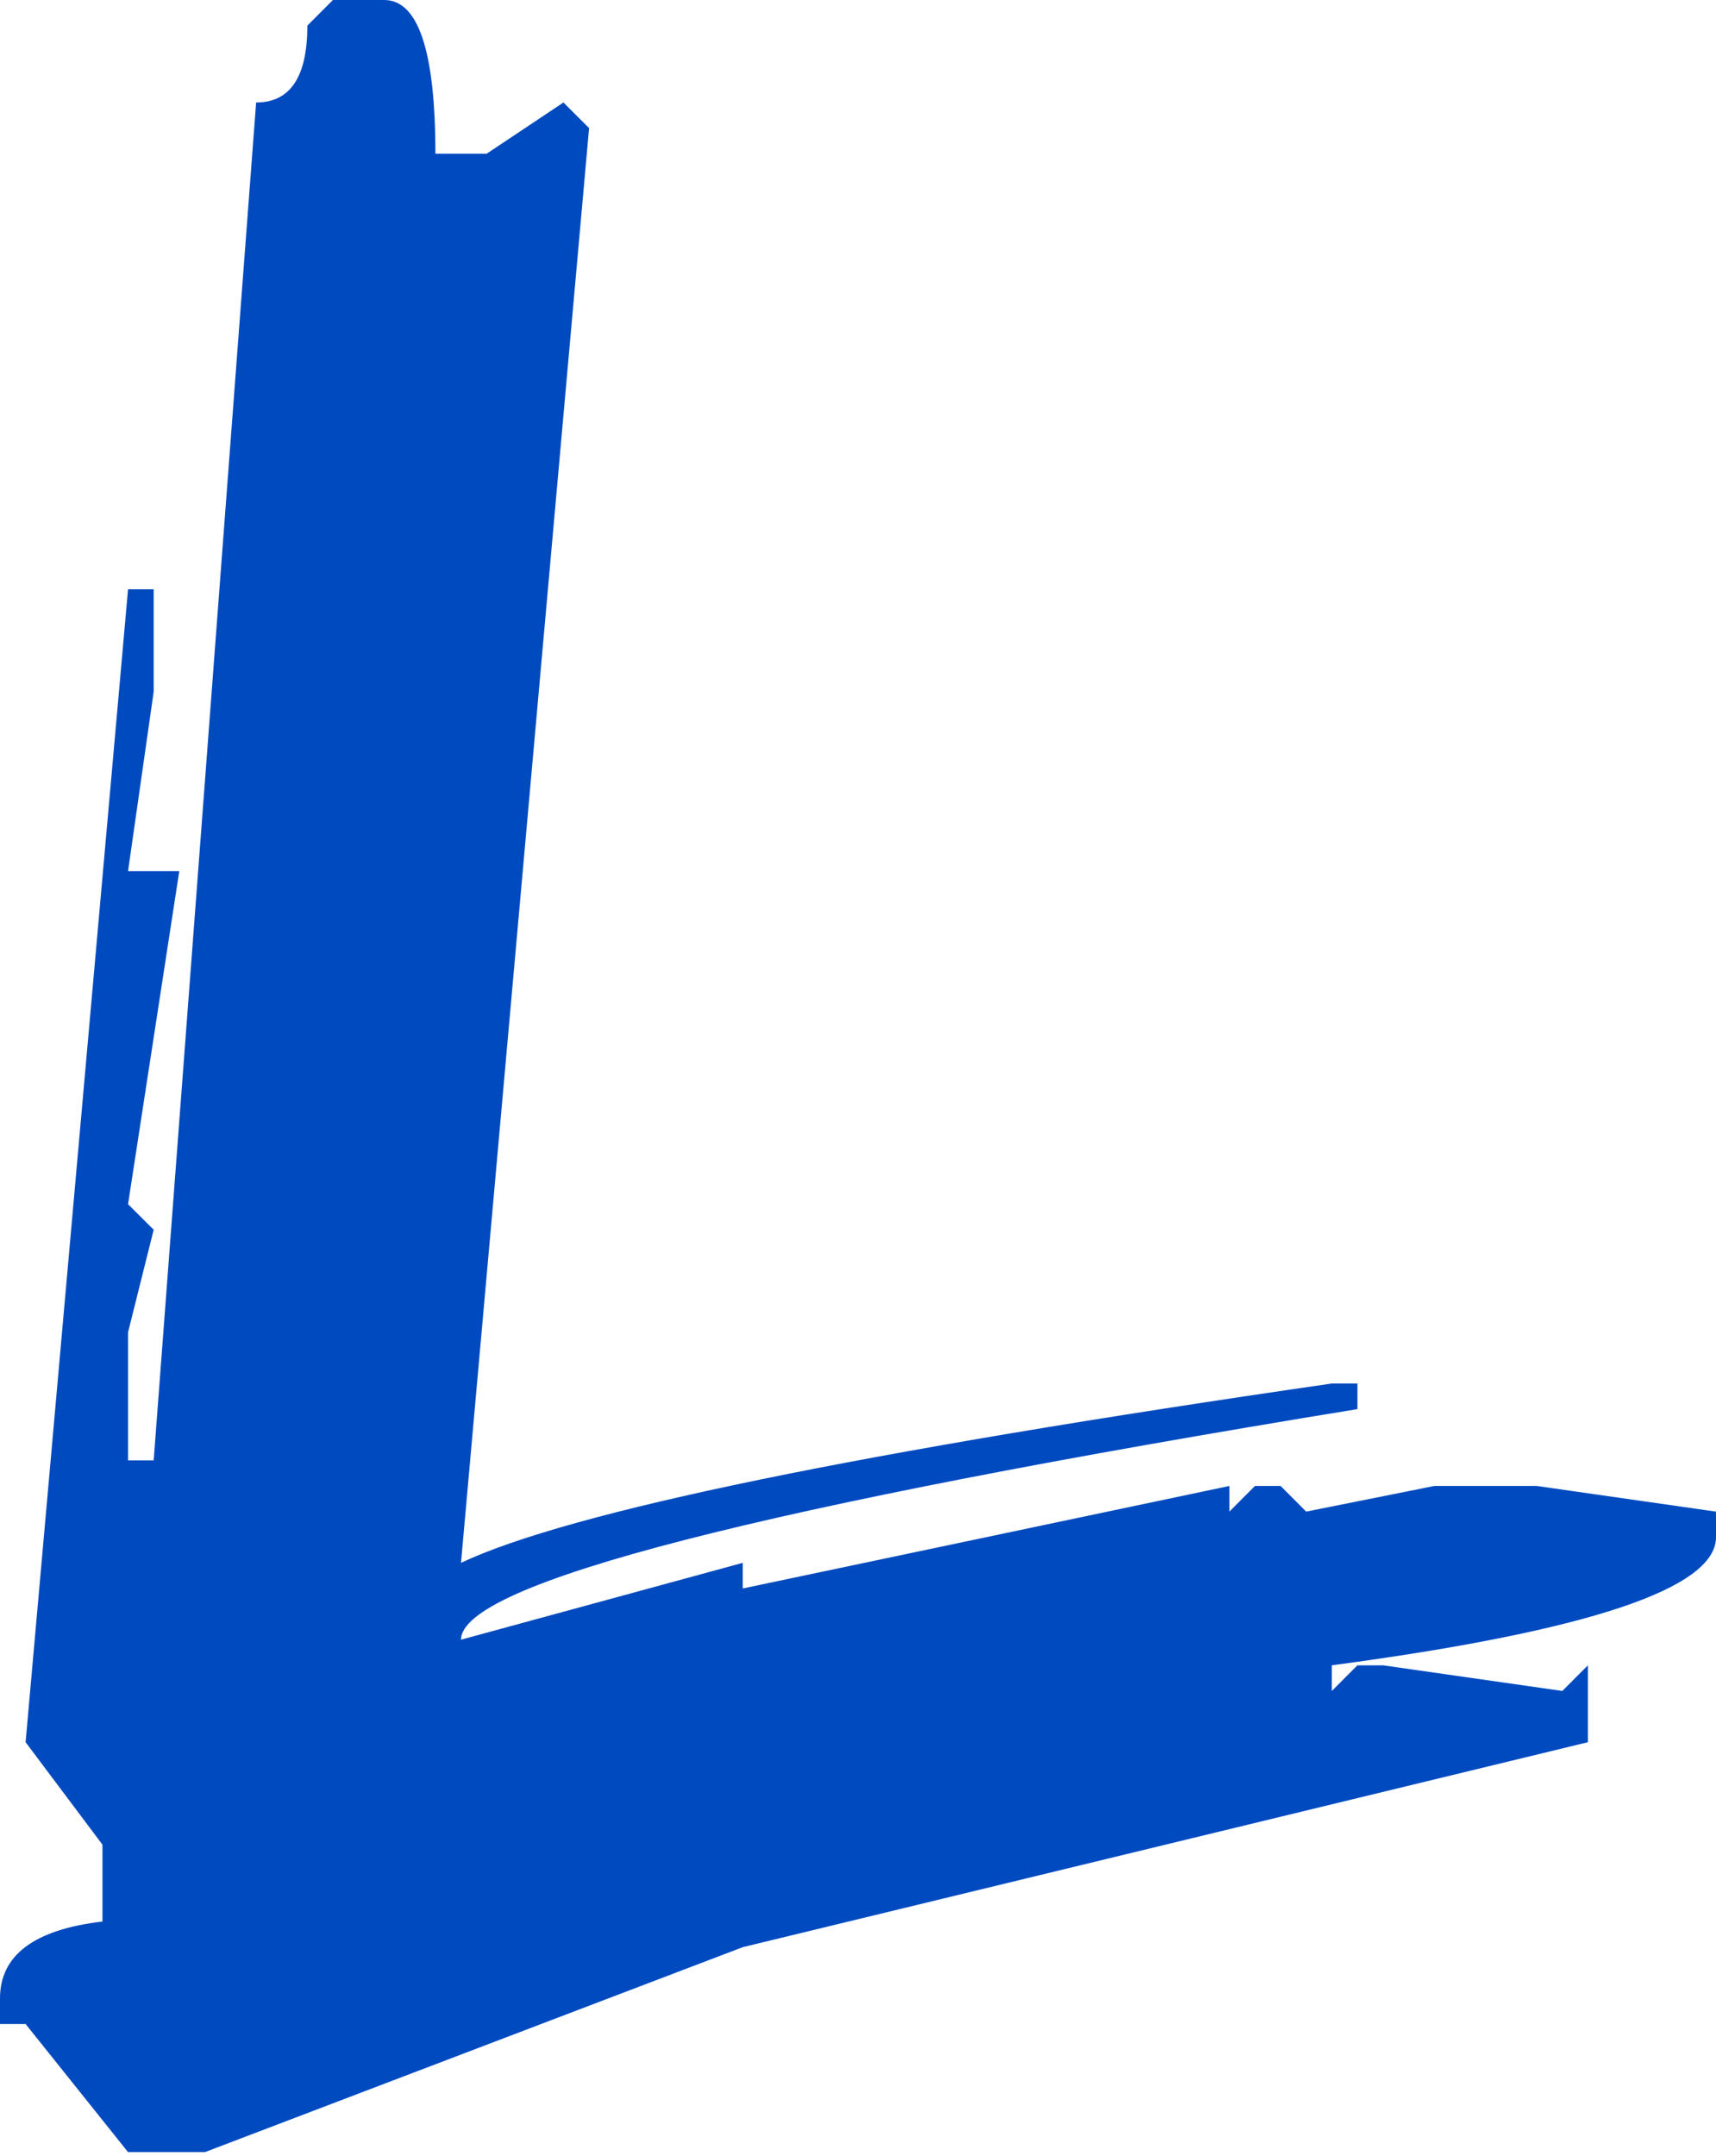 <?xml version="1.0" encoding="UTF-8"?> <svg xmlns="http://www.w3.org/2000/svg" width="129" height="162" viewBox="0 0 129 162" fill="none"> <path d="M28.88 0C31.447 0 32.731 3.851 32.731 11.553H36.582L42.357 7.702L44.284 9.626L34.656 117.448C42.81 113.599 64.631 109.106 100.12 103.971H102.044V105.895C57.118 113.221 34.656 118.997 34.656 123.223L55.836 117.448V119.374L92.418 111.67V113.599L94.342 111.67H96.269L98.193 113.599L107.821 111.67H115.521L129 113.599V115.523C129 119.374 119.372 122.583 100.12 125.149V127.076L102.044 125.149H103.97L117.447 127.076L119.372 125.149V130.927L55.836 146.33L15.403 161.733H9.626L1.924 152.105H0V150.181C0 146.935 2.564 145.009 7.702 144.403V138.628L1.924 130.927L9.626 44.282H11.553V51.986L9.626 65.465H13.477L9.626 90.494L11.553 92.416L9.626 100.12V109.748H11.553L19.254 7.702C21.821 7.702 23.105 5.778 23.105 1.925L25.029 0H28.88Z" fill="#004AC0"></path> </svg> 